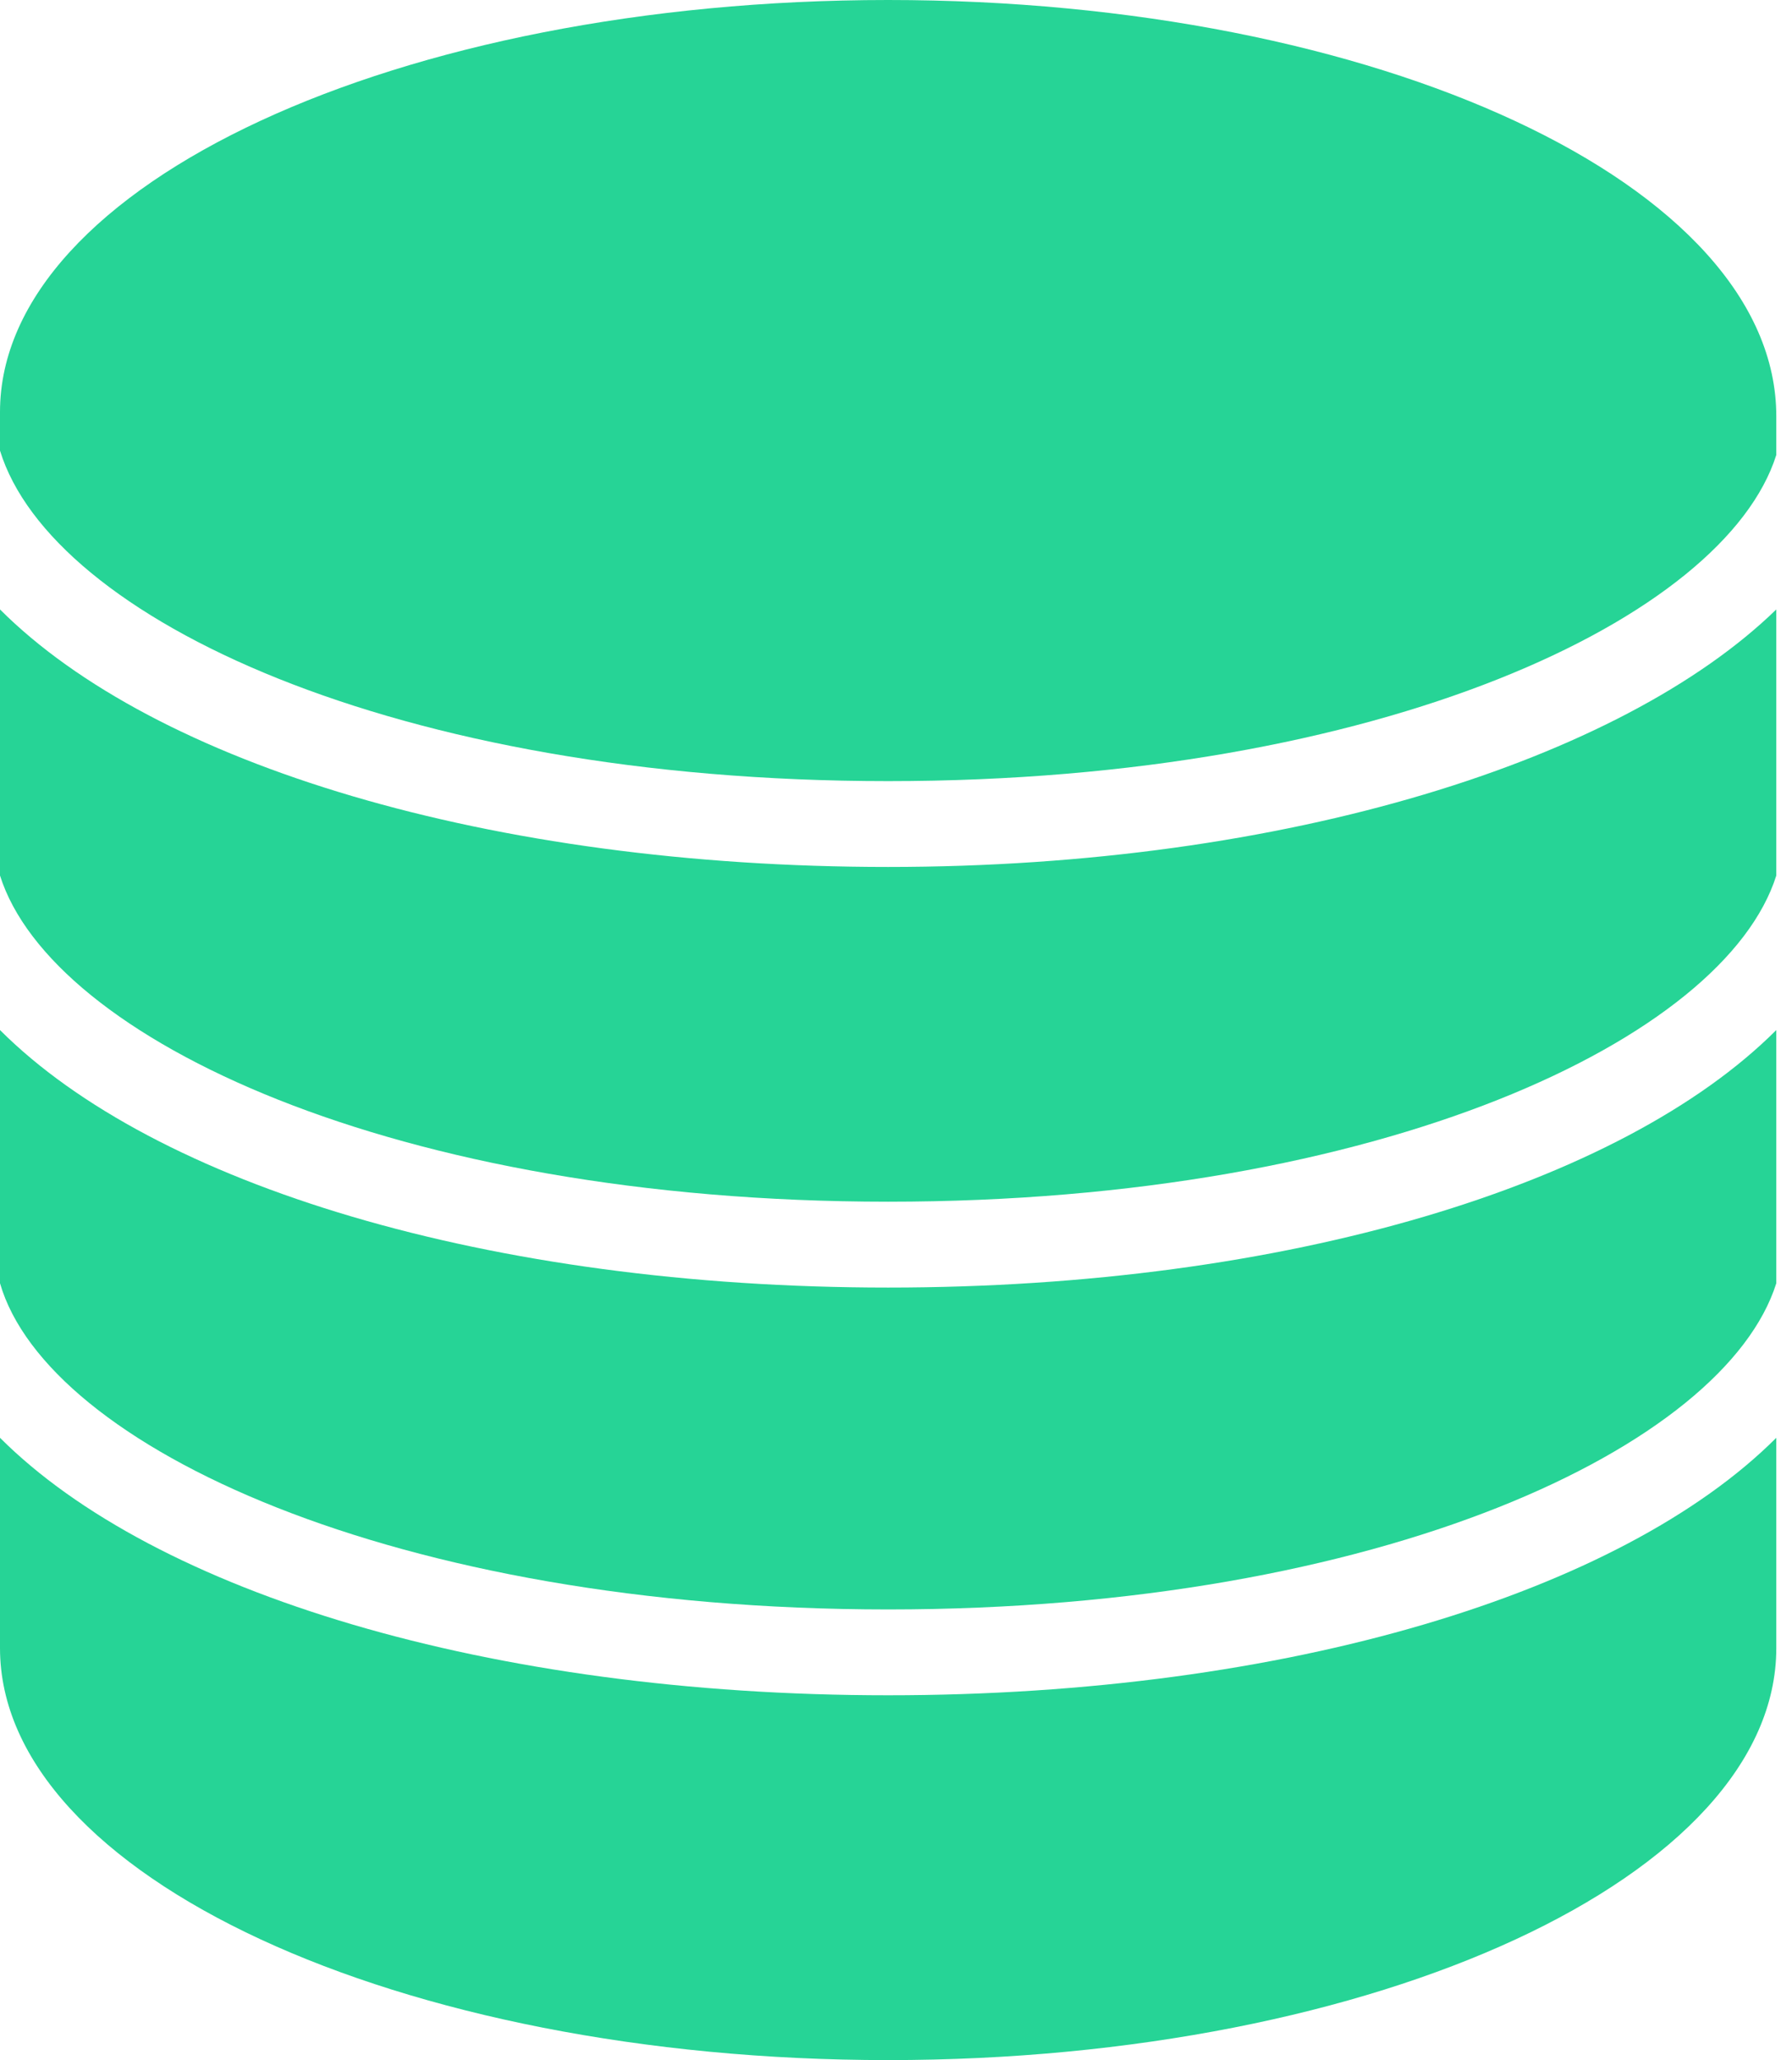<?xml version="1.0" encoding="UTF-8"?> <svg xmlns="http://www.w3.org/2000/svg" width="67" height="77" viewBox="0 0 67 77" fill="none"> <path d="M33.206 48.125C18.288 48.125 5.775 44.275 0 38.5V47.964C1.765 54.06 14.758 60.156 33.206 60.156C51.654 60.156 64.488 54.061 66.413 47.964V38.5C60.638 44.275 48.125 48.125 33.206 48.125Z" fill="#26D496"></path> <path d="M33.206 32.404C18.288 32.404 5.775 28.554 0 22.779V32.725C1.925 38.82 14.758 44.916 33.206 44.916C51.654 44.916 64.488 38.821 66.413 32.725V22.779C60.638 28.394 48.125 32.404 33.206 32.404Z" fill="#26D496"></path> <path d="M33.206 29.196C51.654 29.196 64.488 23.1 66.413 17.004V15.56C66.413 6.898 51.494 0 33.206 0C14.919 0 0 6.898 0 15.4V16.843C1.925 23.1 14.758 29.196 33.206 29.196V29.196Z" fill="#26D496"></path> <path d="M33.206 63.364C18.288 63.364 5.775 59.515 0 53.74V61.6C0 70.102 14.919 77 33.206 77C51.494 77 66.413 70.102 66.413 61.6V53.74C60.638 59.514 48.125 63.364 33.206 63.364Z" fill="#26D496"></path> </svg> 